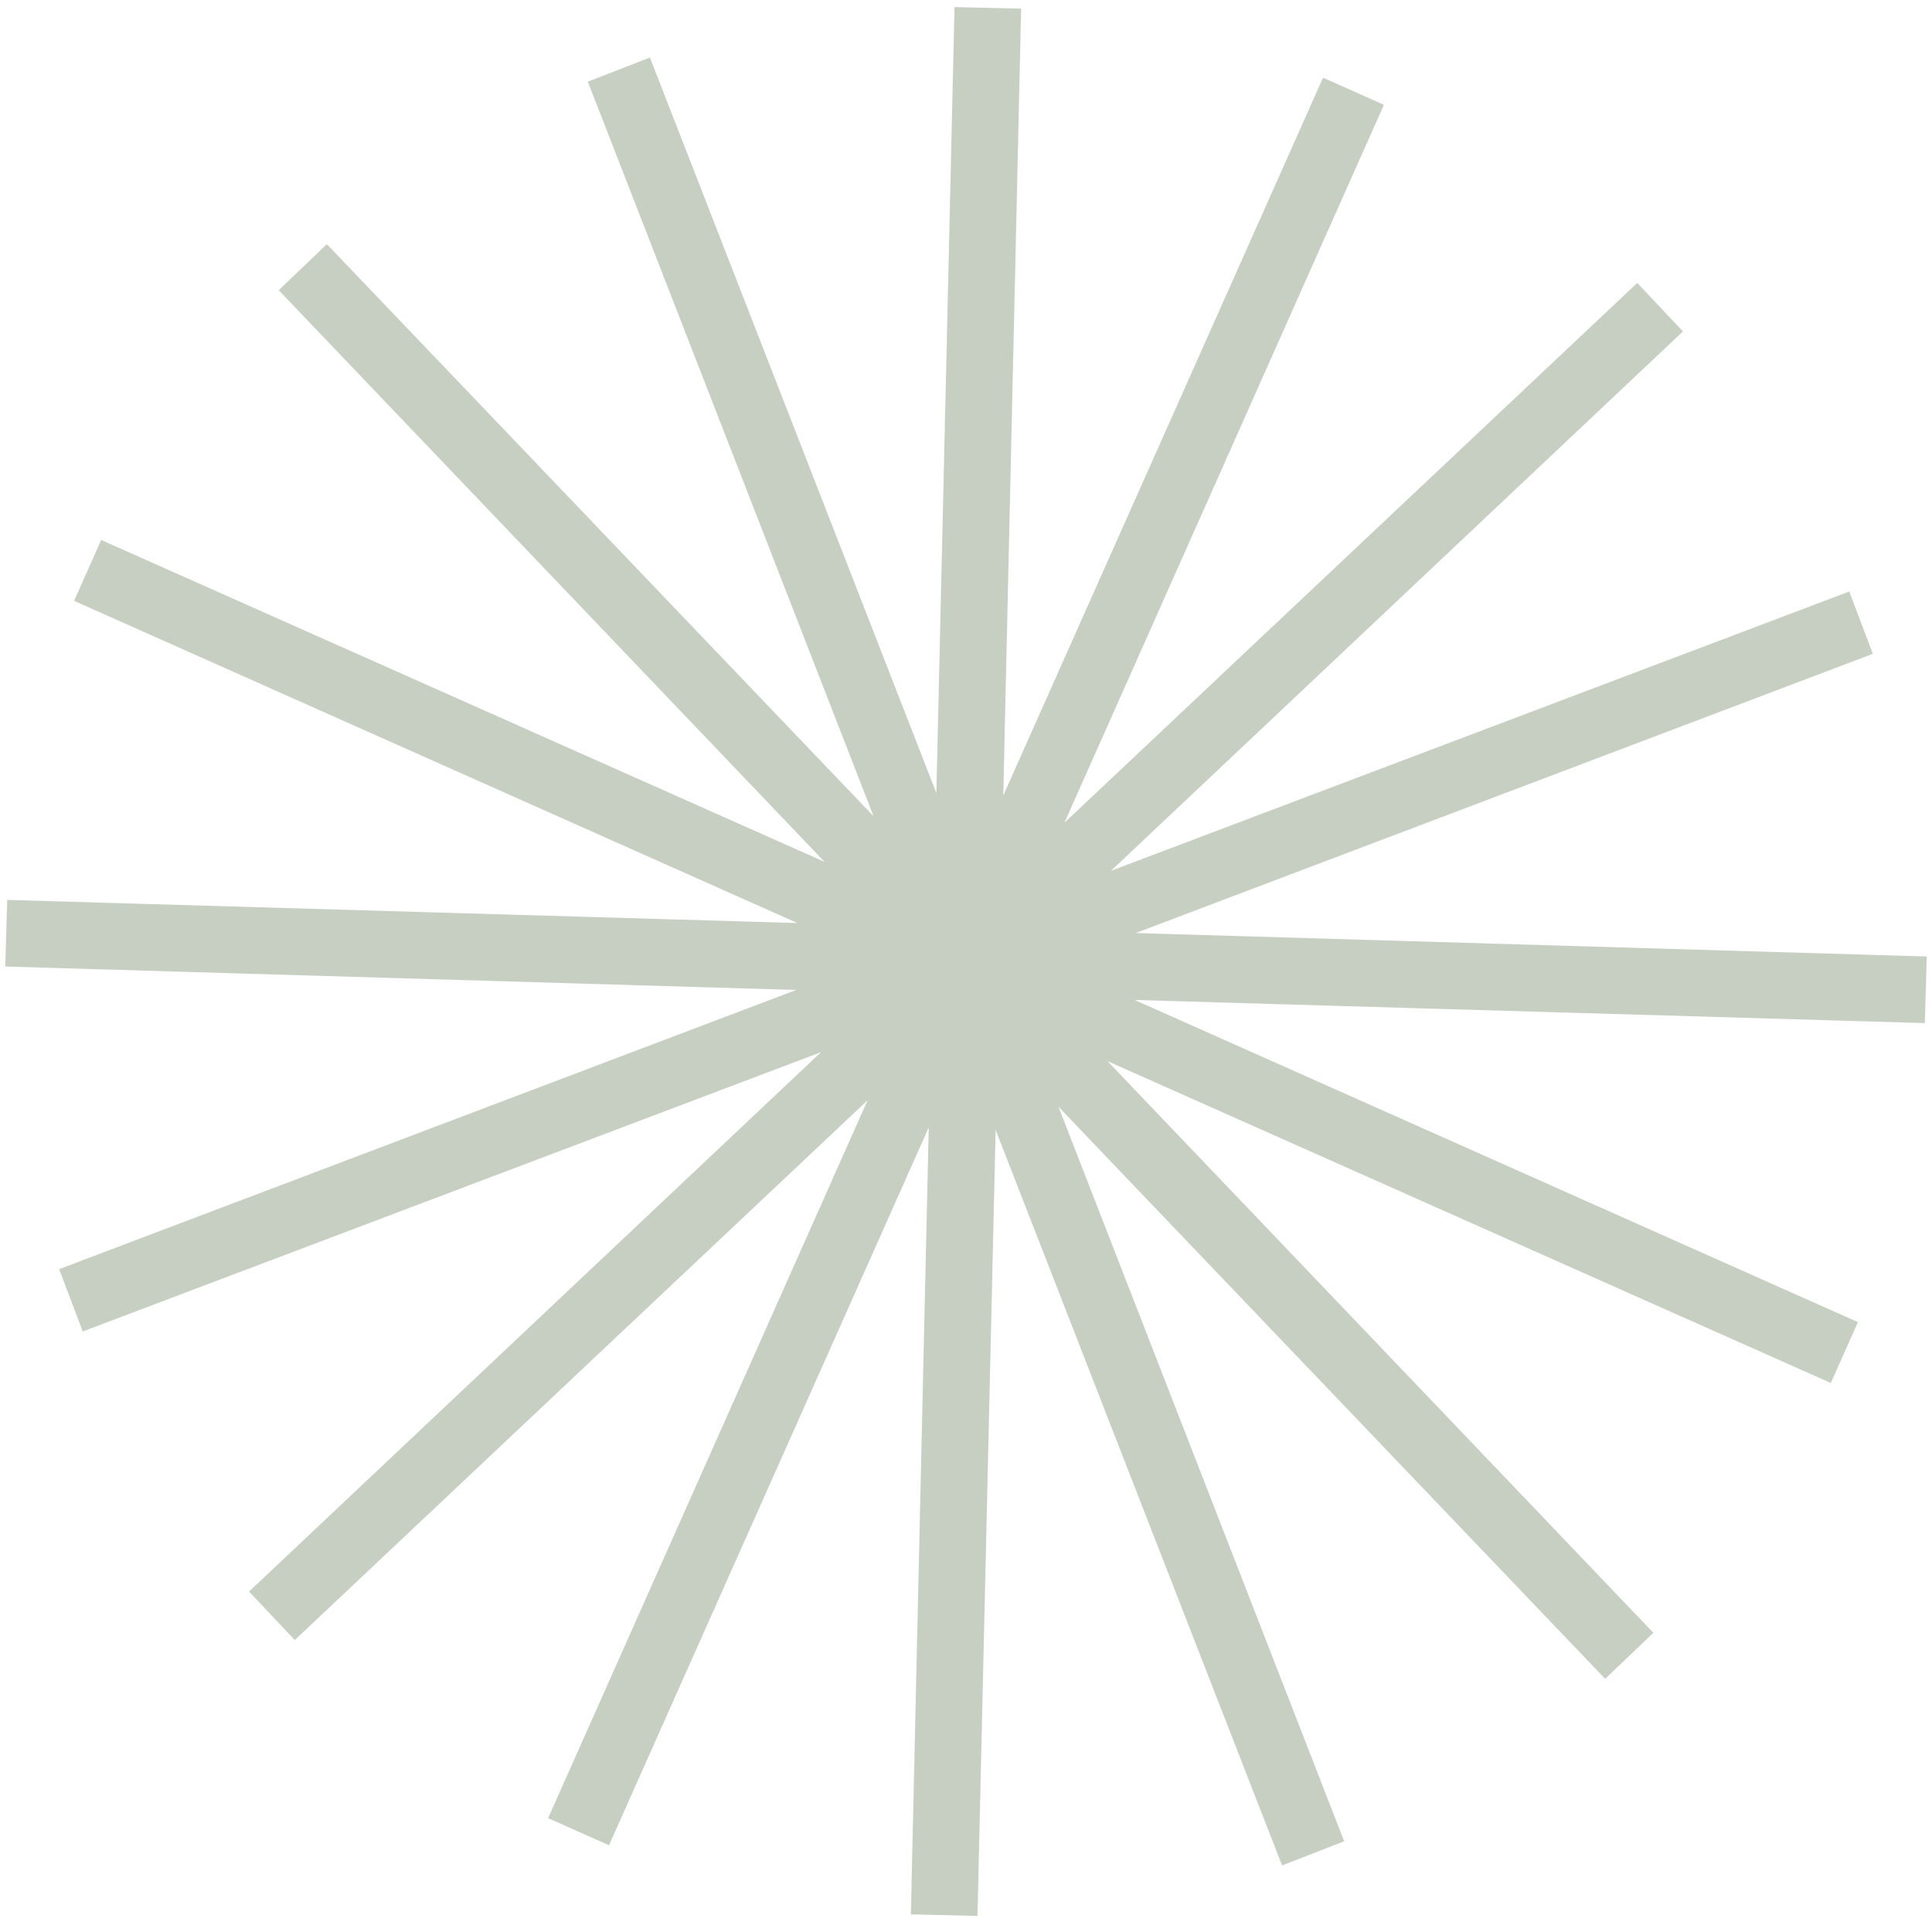 <svg width="58" height="58" viewBox="0 0 58 58" fill="none" xmlns="http://www.w3.org/2000/svg">
<path d="M40.632 2.74L29.017 28.841L49.837 9.222L29.024 28.849L55.87 18.693L29.029 28.86L57.813 29.714L29.028 28.871L55.369 40.605L29.024 28.881L48.911 49.708L29.016 28.889L39.421 55.639L29.005 28.893L28.345 57.493L28.994 28.892L17.369 54.989L28.984 28.888L8.163 48.507L28.976 28.88L2.13 39.036L28.972 28.869L0.187 28.015L28.972 28.858L2.631 17.124L28.977 28.848L9.09 8.021L28.985 28.84L18.579 2.09L28.995 28.836L29.655 0.236L29.006 28.837L40.632 2.74Z" fill="#F0C3D2" stroke="#C6CFC1" stroke-width="2"/>
</svg>
